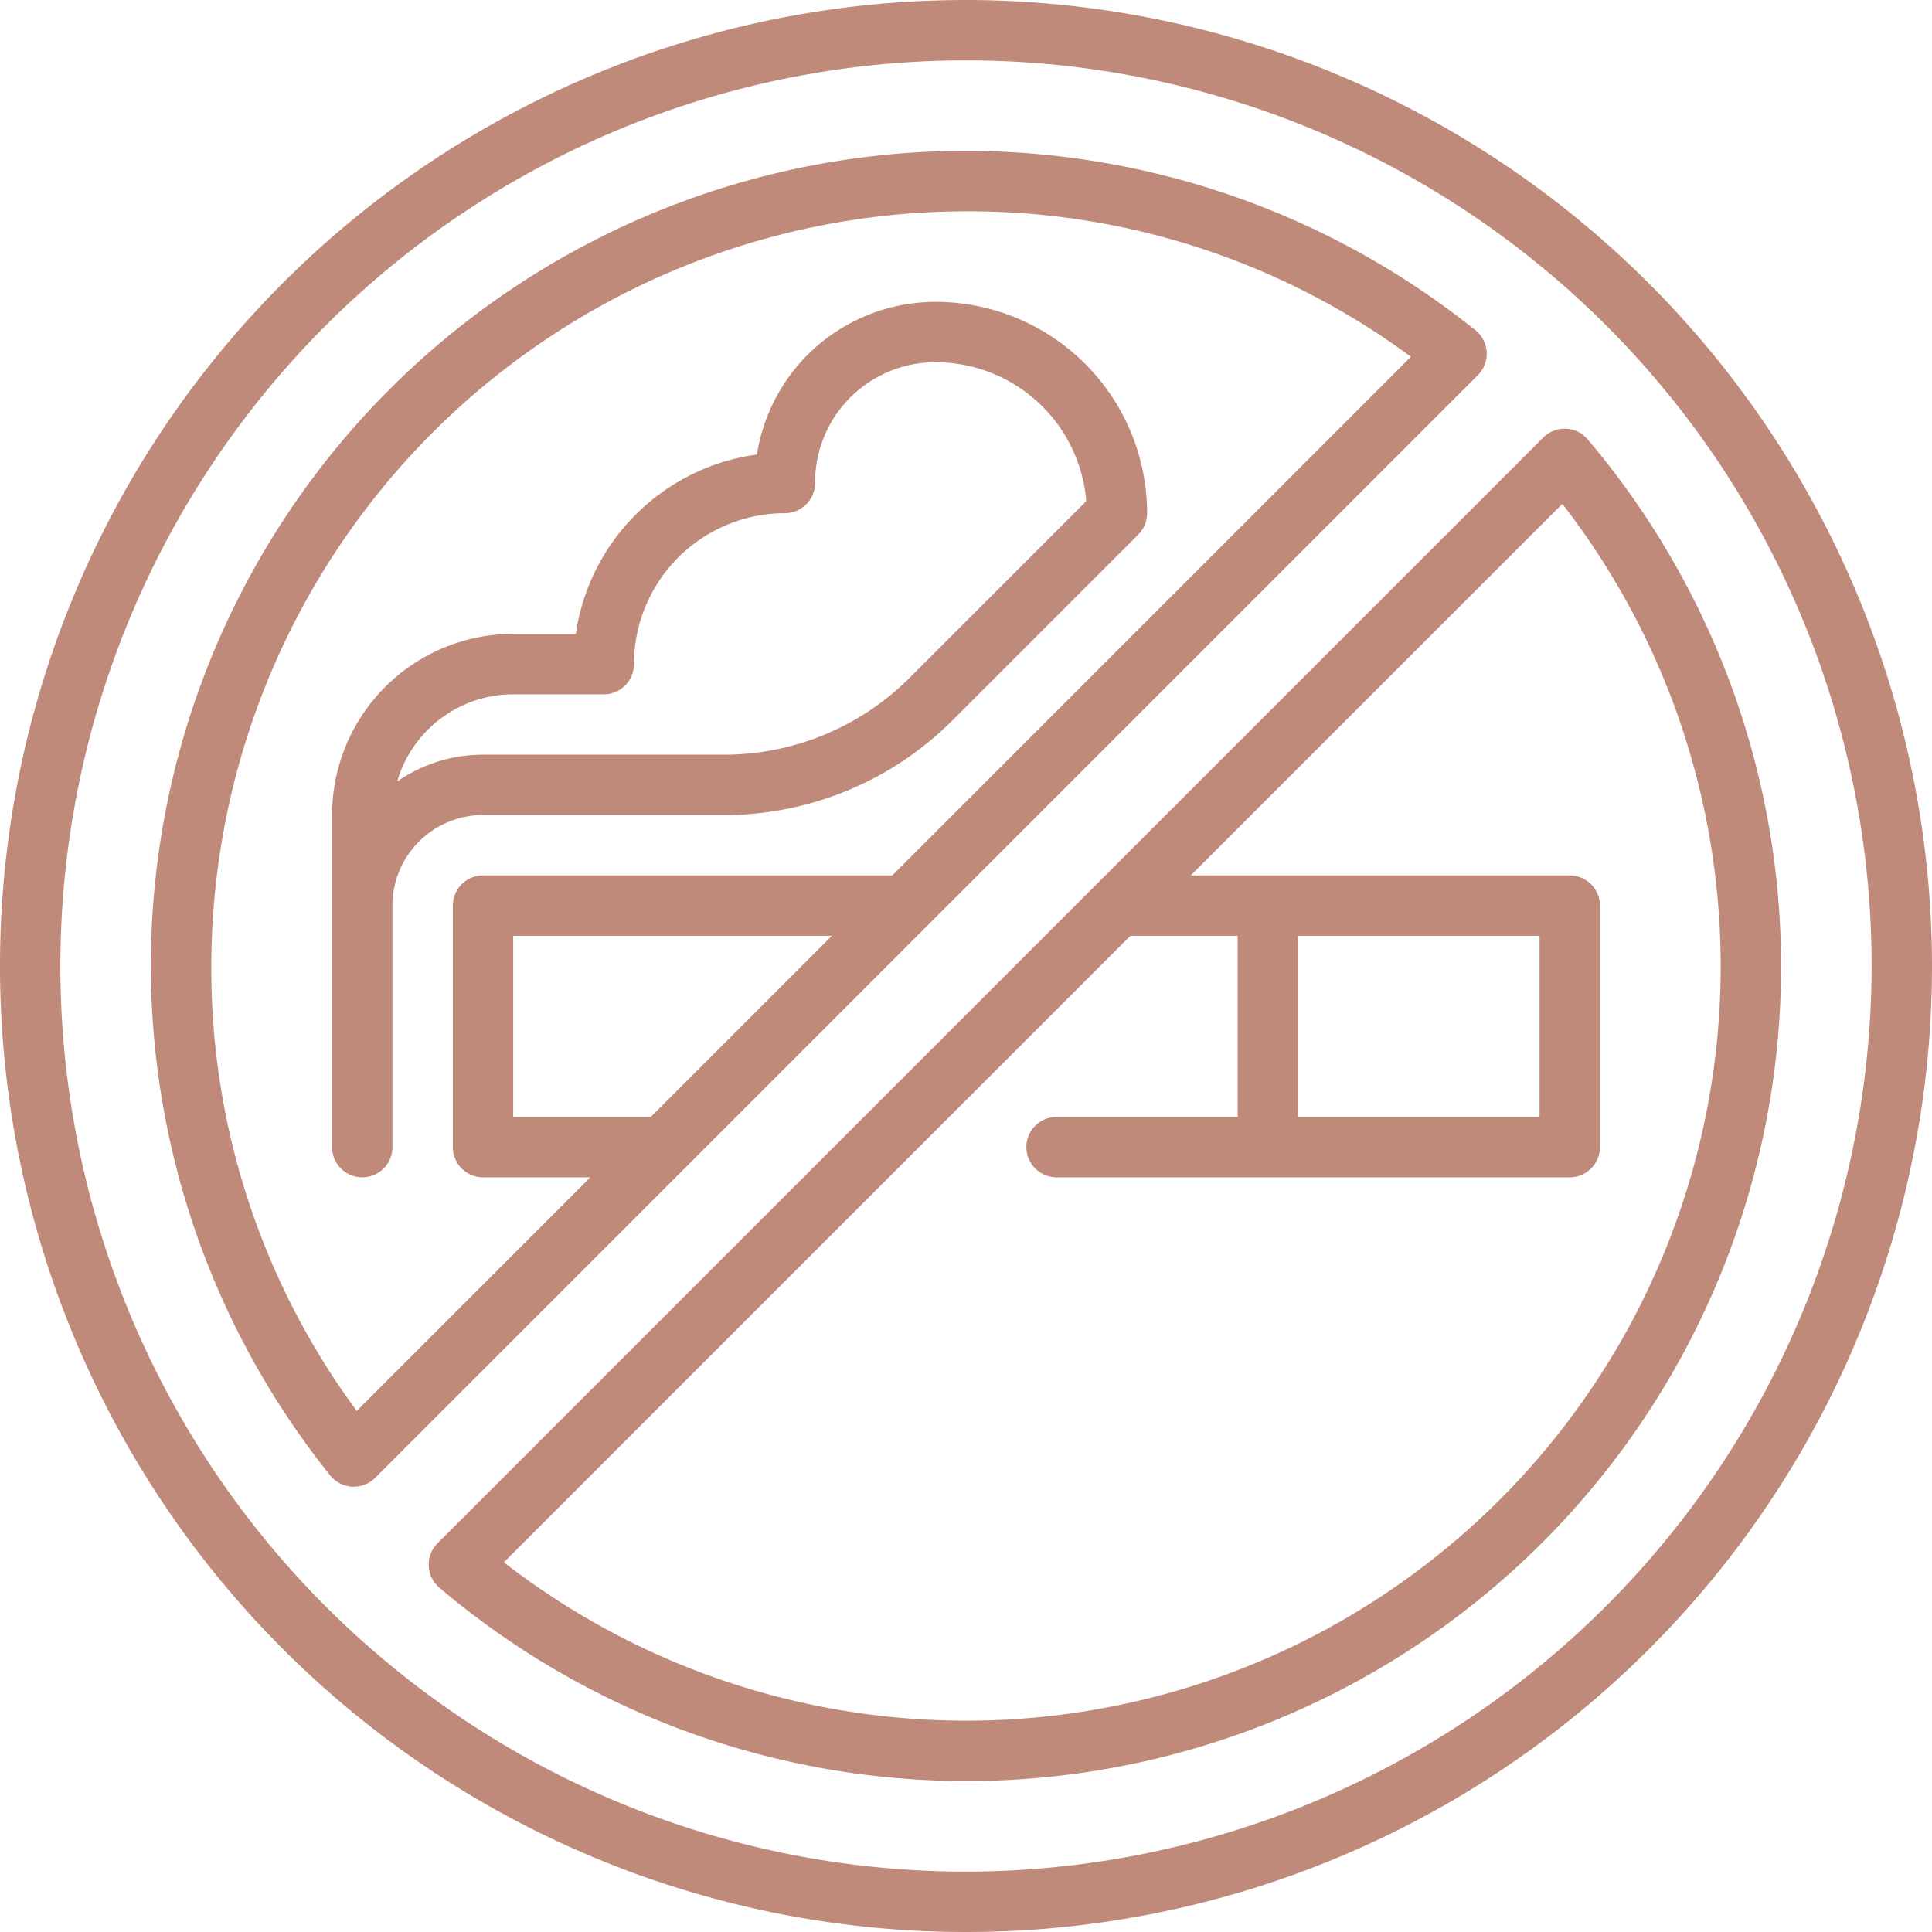 <?xml version="1.0" encoding="UTF-8"?>
<svg xmlns="http://www.w3.org/2000/svg" xmlns:xlink="http://www.w3.org/1999/xlink" xmlns:svgjs="http://svgjs.com/svgjs" version="1.1" width="512" height="512" x="0" y="0" viewBox="0 0 64 64" style="enable-background:new 0 0 512 512" xml:space="preserve">
  <g>
    <path d="M32 0a32 32 0 1 0 32 32A32.036 32.036 0 0 0 32 0Zm0 62a30 30 0 1 1 30-30 30.034 30.034 0 0 1-30 30Z" fill="#c08a7b" data-original="#000000"/>
    <path d="M49.249 11.667a1 1 0 0 0-.372-.726A26.985 26.985 0 0 0 10.94 48.877a1 1 0 0 0 .726.372h.054a1 1 0 0 0 .707-.293l36.53-36.53a1 1 0 0 0 .292-.759ZM21.556 37H17v-6h10.556Zm8-8H16a1 1 0 0 0-1 1v8a1 1 0 0 0 1 1h3.555l-7.738 7.738A24.652 24.652 0 0 1 7 32 25.028 25.028 0 0 1 32 7a24.648 24.648 0 0 1 14.738 4.818ZM52.592 14.553a1 1 0 0 0-.722-.352 1.022 1.022 0 0 0-.747.292l-14.8 14.8-21.83 21.83a1 1 0 0 0 .06 1.469 26.988 26.988 0 0 0 38.039-38.039ZM32 57a24.964 24.964 0 0 1-15.309-5.247L37.445 31H41v6h-6a1 1 0 0 0 0 2h17a1 1 0 0 0 1-1v-8a1 1 0 0 0-1-1H39.445l12.309-12.309A24.99 24.99 0 0 1 32 57Zm19-26v6h-8v-6Z" fill="#c08a7b" data-original="#000000"/>
    <path d="M26.749 11.757a6.01 6.01 0 0 0-1.676 3.3 7.021 7.021 0 0 0-6 5.94H17a6.006 6.006 0 0 0-6 6V38a1 1 0 0 0 2 0v-8a3 3 0 0 1 3-3h8a10.692 10.692 0 0 0 7.537-3.123l6.17-6.17A1 1 0 0 0 38 17a7.009 7.009 0 0 0-7-7 6.005 6.005 0 0 0-4.251 1.757Zm9.235 4.843-5.861 5.862A8.7 8.7 0 0 1 24 25h-8a4.973 4.973 0 0 0-2.843.889A4.008 4.008 0 0 1 17 23h3a1 1 0 0 0 1-1 5.009 5.009 0 0 1 5-5 1 1 0 0 0 1-1 3.984 3.984 0 0 1 4-4 5.01 5.01 0 0 1 4.984 4.6Z" fill="#c08a7b" data-original="#000000"/>
  </g>
</svg>
